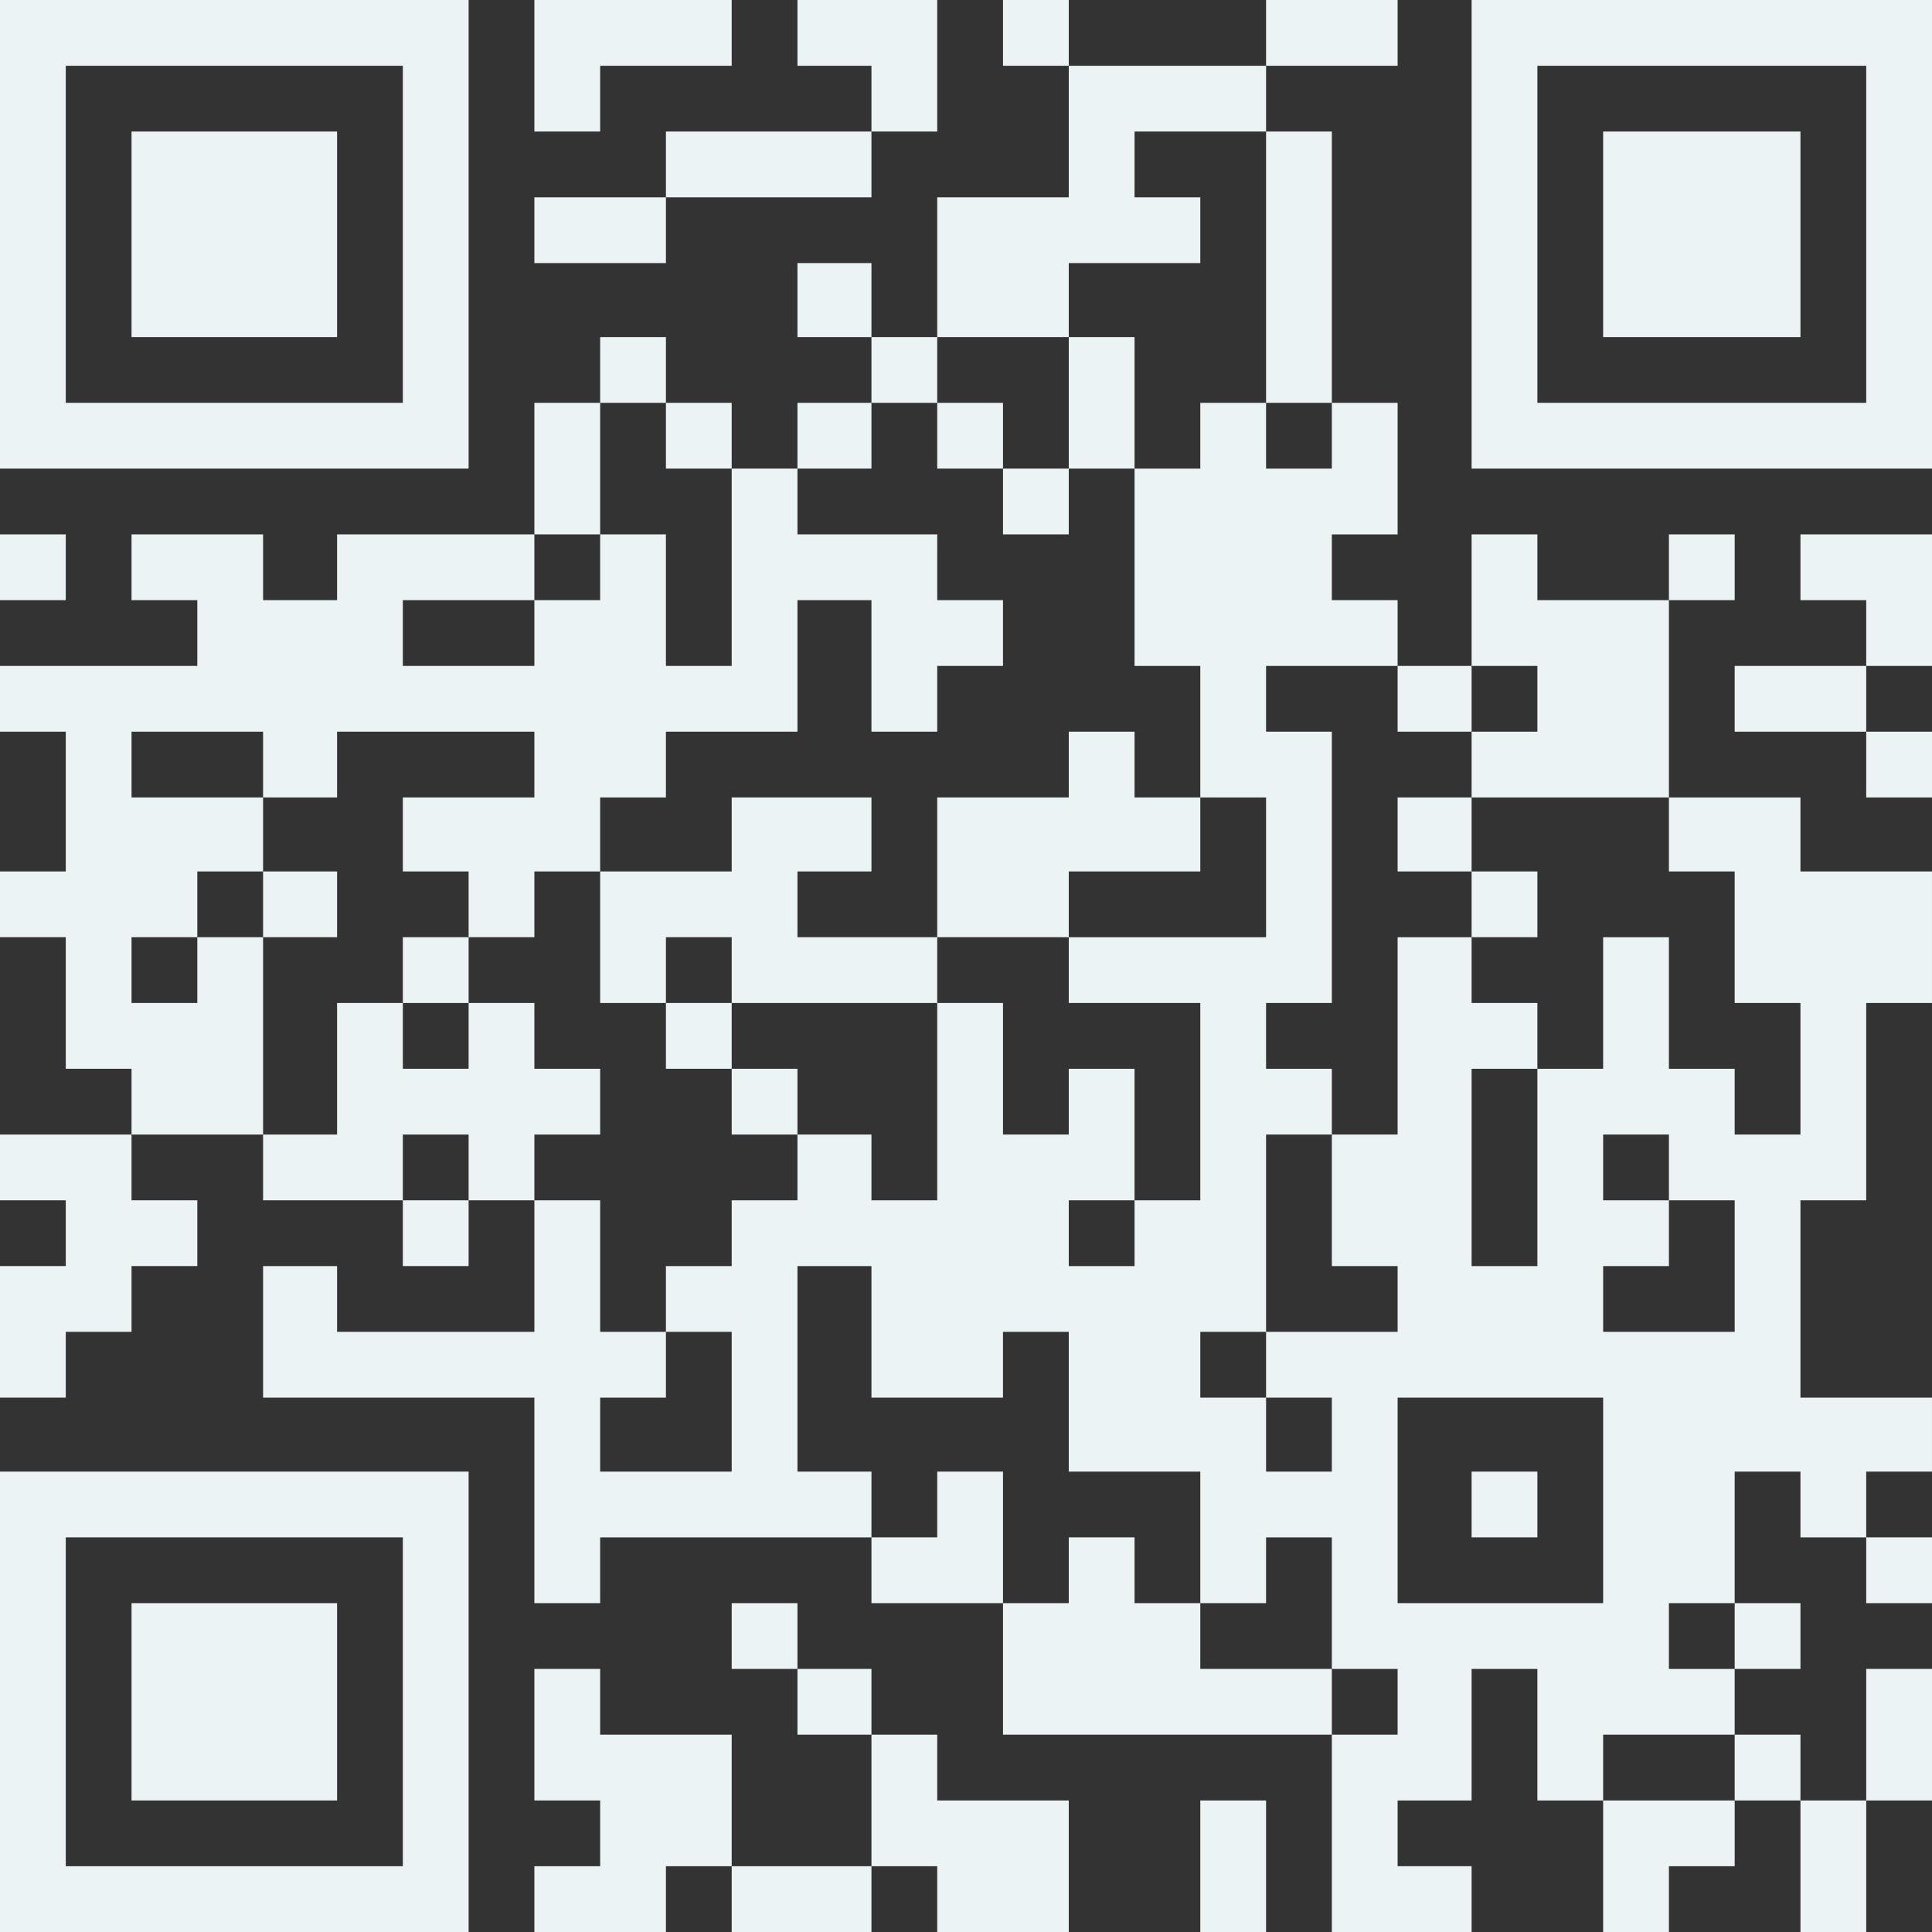 <?xml version="1.0" encoding="UTF-8"?> <!-- Creator: CorelDRAW X7 --> <svg xmlns="http://www.w3.org/2000/svg" xmlns:xlink="http://www.w3.org/1999/xlink" xml:space="preserve" width="483px" height="483px" style="shape-rendering:geometricPrecision; text-rendering:geometricPrecision; image-rendering:optimizeQuality; fill-rule:evenodd; clip-rule:evenodd" viewBox="0 0 235 235"><rect x="0" y="0" width="235" height="235" fill="#333333" stroke="none"/> <defs> <style type="text/css"> <![CDATA[ .fil0 {fill:#EBF3F5} ]]> </style> </defs> <g id="Слой_x0020_1">  <g id="_1847892247456"> <path class="fil0" d="M170 170l25 0 0 25 -25 0 0 -25zm-16 0l8 0 0 9 -8 0 0 -9zm-73 -8l8 0 0 17 -16 0 0 -9 8 0 0 -8zm73 0l0 8 -8 0 0 -8 8 0zm49 -16l8 0 0 16 -16 0 0 -8 8 0 0 -8zm-41 -8l0 16 8 0 0 8 -16 0 0 -24 8 0zm25 -8l0 24 -8 0 0 -24 8 0zm-49 16l0 8 -8 0 0 -8 8 0zm65 0l-8 0 0 -8 8 0 0 8zm-65 -89l0 24 8 0 0 16 8 0 0 17 -24 0 0 8 16 0 0 24 -8 0 0 -16 -8 0 0 8 -8 0 0 -16 -8 0 0 24 -8 0 0 -8 -9 0 0 8 -8 0 0 8 -8 0 0 8 -8 0 0 -16 -8 0 0 16 -24 0 0 -8 -9 0 0 16 33 0 0 25 8 0 0 -8 33 0 0 -8 -9 0 0 -25 9 0 0 16 16 0 0 -8 8 0 0 17 16 0 0 16 8 0 0 -8 8 0 0 16 8 0 0 8 -8 0 0 24 17 0 0 -8 -9 0 0 -8 9 0 0 -16 8 0 0 16 8 0 0 -8 16 0 0 -8 -8 0 0 -8 8 0 0 -16 8 0 0 8 8 0 0 -8 8 0 0 -9 -16 0 0 -24 8 0 0 -24 8 0 0 -16 -16 0 0 -9 -16 0 0 9 8 0 0 16 8 0 0 16 -8 0 0 -8 -8 0 0 -16 -8 0 0 16 -8 0 0 -8 -8 0 0 -8 -9 0 0 24 -8 0 0 -8 -8 0 0 -8 8 0 0 -33 -8 0 0 -8 16 0 0 -8 -8 0 0 -8 8 0 0 -16 -8 0 0 8 -8 0 0 -8 -8 0 0 8 -8 0z"></path> <path class="fil0" d="M24 114l0 8 -8 0 0 -8 8 0zm8 -17l-16 0 0 -8 16 0 0 8zm33 -24l0 8 -16 0 0 -8 16 0zm8 -8l0 8 -8 0 0 -8 -24 0 0 8 -9 0 0 -8 -16 0 0 8 8 0 0 8 -24 0 0 8 8 0 0 17 -8 0 0 8 8 0 0 16 8 0 0 8 16 0 0 -24 -8 0 0 -8 8 0 0 -9 9 0 0 -8 24 0 0 8 -16 0 0 9 8 0 0 8 8 0 0 -8 8 0 0 -9 8 0 0 -8 16 0 0 -16 9 0 0 16 8 0 0 -8 8 0 0 -8 -8 0 0 -8 -17 0 0 -8 -8 0 0 24 -8 0 0 -16 -8 0z"></path> <path class="fil0" d="M8 187l41 0 0 40 -41 0 0 -40zm-8 48l57 0 0 -56 -57 0 0 56z"></path> <path class="fil0" d="M187 8l40 0 0 41 -40 0 0 -41zm-8 49l56 0 0 -57 -56 0 0 57z"></path> <path class="fil0" d="M8 8l41 0 0 41 -41 0 0 -41zm-8 49l57 0 0 -57 -57 0 0 57z"></path> <polygon class="fil0" points="114,41 130,41 130,32 146,32 146,24 138,24 138,16 154,16 154,8 130,8 130,24 114,24 "></polygon> <polygon class="fil0" points="16,41 41,41 41,16 16,16 "></polygon> <polygon class="fil0" points="195,41 219,41 219,16 195,16 "></polygon> <polygon class="fil0" points="16,219 41,219 41,195 16,195 "></polygon> <polygon class="fil0" points="73,106 73,122 81,122 81,114 89,114 89,122 114,122 114,114 97,114 97,106 106,106 106,97 89,97 89,106 "></polygon> <polygon class="fil0" points="32,138 32,146 49,146 49,138 57,138 57,146 65,146 65,138 73,138 73,130 65,130 65,122 57,122 57,130 49,130 49,122 41,122 41,138 "></polygon> <polygon class="fil0" points="179,89 179,97 203,97 203,73 187,73 187,65 179,65 179,81 187,81 187,89 "></polygon> <polygon class="fil0" points="122,195 122,211 162,211 162,203 146,203 146,195 138,195 138,187 130,187 130,195 "></polygon> <polygon class="fil0" points="89,227 89,211 73,211 73,203 65,203 65,219 73,219 73,227 65,227 65,235 81,235 81,227 "></polygon> <polygon class="fil0" points="114,114 130,114 130,106 146,106 146,97 138,97 138,89 130,89 130,97 114,97 "></polygon> <polygon class="fil0" points="16,138 0,138 0,146 8,146 8,154 0,154 0,170 8,170 8,162 16,162 16,154 24,154 24,146 16,146 "></polygon> <polygon class="fil0" points="106,211 106,227 114,227 114,235 130,235 130,219 114,219 114,211 "></polygon> <polygon class="fil0" points="162,49 162,16 154,16 154,49 "></polygon> <polygon class="fil0" points="65,16 73,16 73,8 89,8 89,0 65,0 "></polygon> <polygon class="fil0" points="106,16 81,16 81,24 106,24 "></polygon> <polygon class="fil0" points="106,187 106,195 122,195 122,179 114,179 114,187 "></polygon> <polygon class="fil0" points="106,16 114,16 114,0 97,0 97,8 106,8 "></polygon> <polygon class="fil0" points="227,81 235,81 235,65 219,65 219,73 227,73 "></polygon> <polygon class="fil0" points="211,219 195,219 195,235 203,235 203,227 211,227 "></polygon> <polygon class="fil0" points="227,89 227,81 211,81 211,89 "></polygon> <polygon class="fil0" points="227,219 235,219 235,203 227,203 "></polygon> <polygon class="fil0" points="154,8 170,8 170,0 154,0 "></polygon> <polygon class="fil0" points="106,227 89,227 89,235 106,235 "></polygon> <polygon class="fil0" points="138,57 138,41 130,41 130,57 "></polygon> <polygon class="fil0" points="146,235 154,235 154,219 146,219 "></polygon> <polygon class="fil0" points="81,24 65,24 65,32 81,32 "></polygon> <polygon class="fil0" points="73,65 73,49 65,49 65,65 "></polygon> <polygon class="fil0" points="227,219 219,219 219,235 227,235 "></polygon> <polygon class="fil0" points="219,219 219,211 211,211 211,219 "></polygon> <polygon class="fil0" points="211,195 211,203 219,203 219,195 "></polygon> <polygon class="fil0" points="122,57 122,49 114,49 114,57 "></polygon> <polygon class="fil0" points="57,122 57,114 49,114 49,122 "></polygon> <polygon class="fil0" points="0,73 8,73 8,65 0,65 "></polygon> <polygon class="fil0" points="130,57 122,57 122,65 130,65 "></polygon> <polygon class="fil0" points="114,49 114,41 106,41 106,49 "></polygon> <polygon class="fil0" points="179,187 187,187 187,179 179,179 "></polygon> <polygon class="fil0" points="106,49 97,49 97,57 106,57 "></polygon> <polygon class="fil0" points="89,57 89,49 81,49 81,57 "></polygon> <polygon class="fil0" points="81,49 81,41 73,41 73,49 "></polygon> <polygon class="fil0" points="227,187 227,195 235,195 235,187 "></polygon> <polygon class="fil0" points="97,203 97,195 89,195 89,203 "></polygon> <polygon class="fil0" points="106,41 106,32 97,32 97,41 "></polygon> <polygon class="fil0" points="179,106 179,114 187,114 187,106 "></polygon> <polygon class="fil0" points="106,211 106,203 97,203 97,211 "></polygon> <polygon class="fil0" points="89,130 89,122 81,122 81,130 "></polygon> <polygon class="fil0" points="130,8 130,0 122,0 122,8 "></polygon> <polygon class="fil0" points="32,106 32,114 41,114 41,106 "></polygon> <polygon class="fil0" points="97,138 97,130 89,130 89,138 "></polygon> <polygon class="fil0" points="179,106 179,97 170,97 170,106 "></polygon> <polygon class="fil0" points="227,89 227,97 235,97 235,89 "></polygon> <polygon class="fil0" points="179,89 179,81 170,81 170,89 "></polygon> <polygon class="fil0" points="57,146 49,146 49,154 57,154 "></polygon> <polygon class="fil0" points="203,73 211,73 211,65 203,65 "></polygon> </g> </g> </svg> 